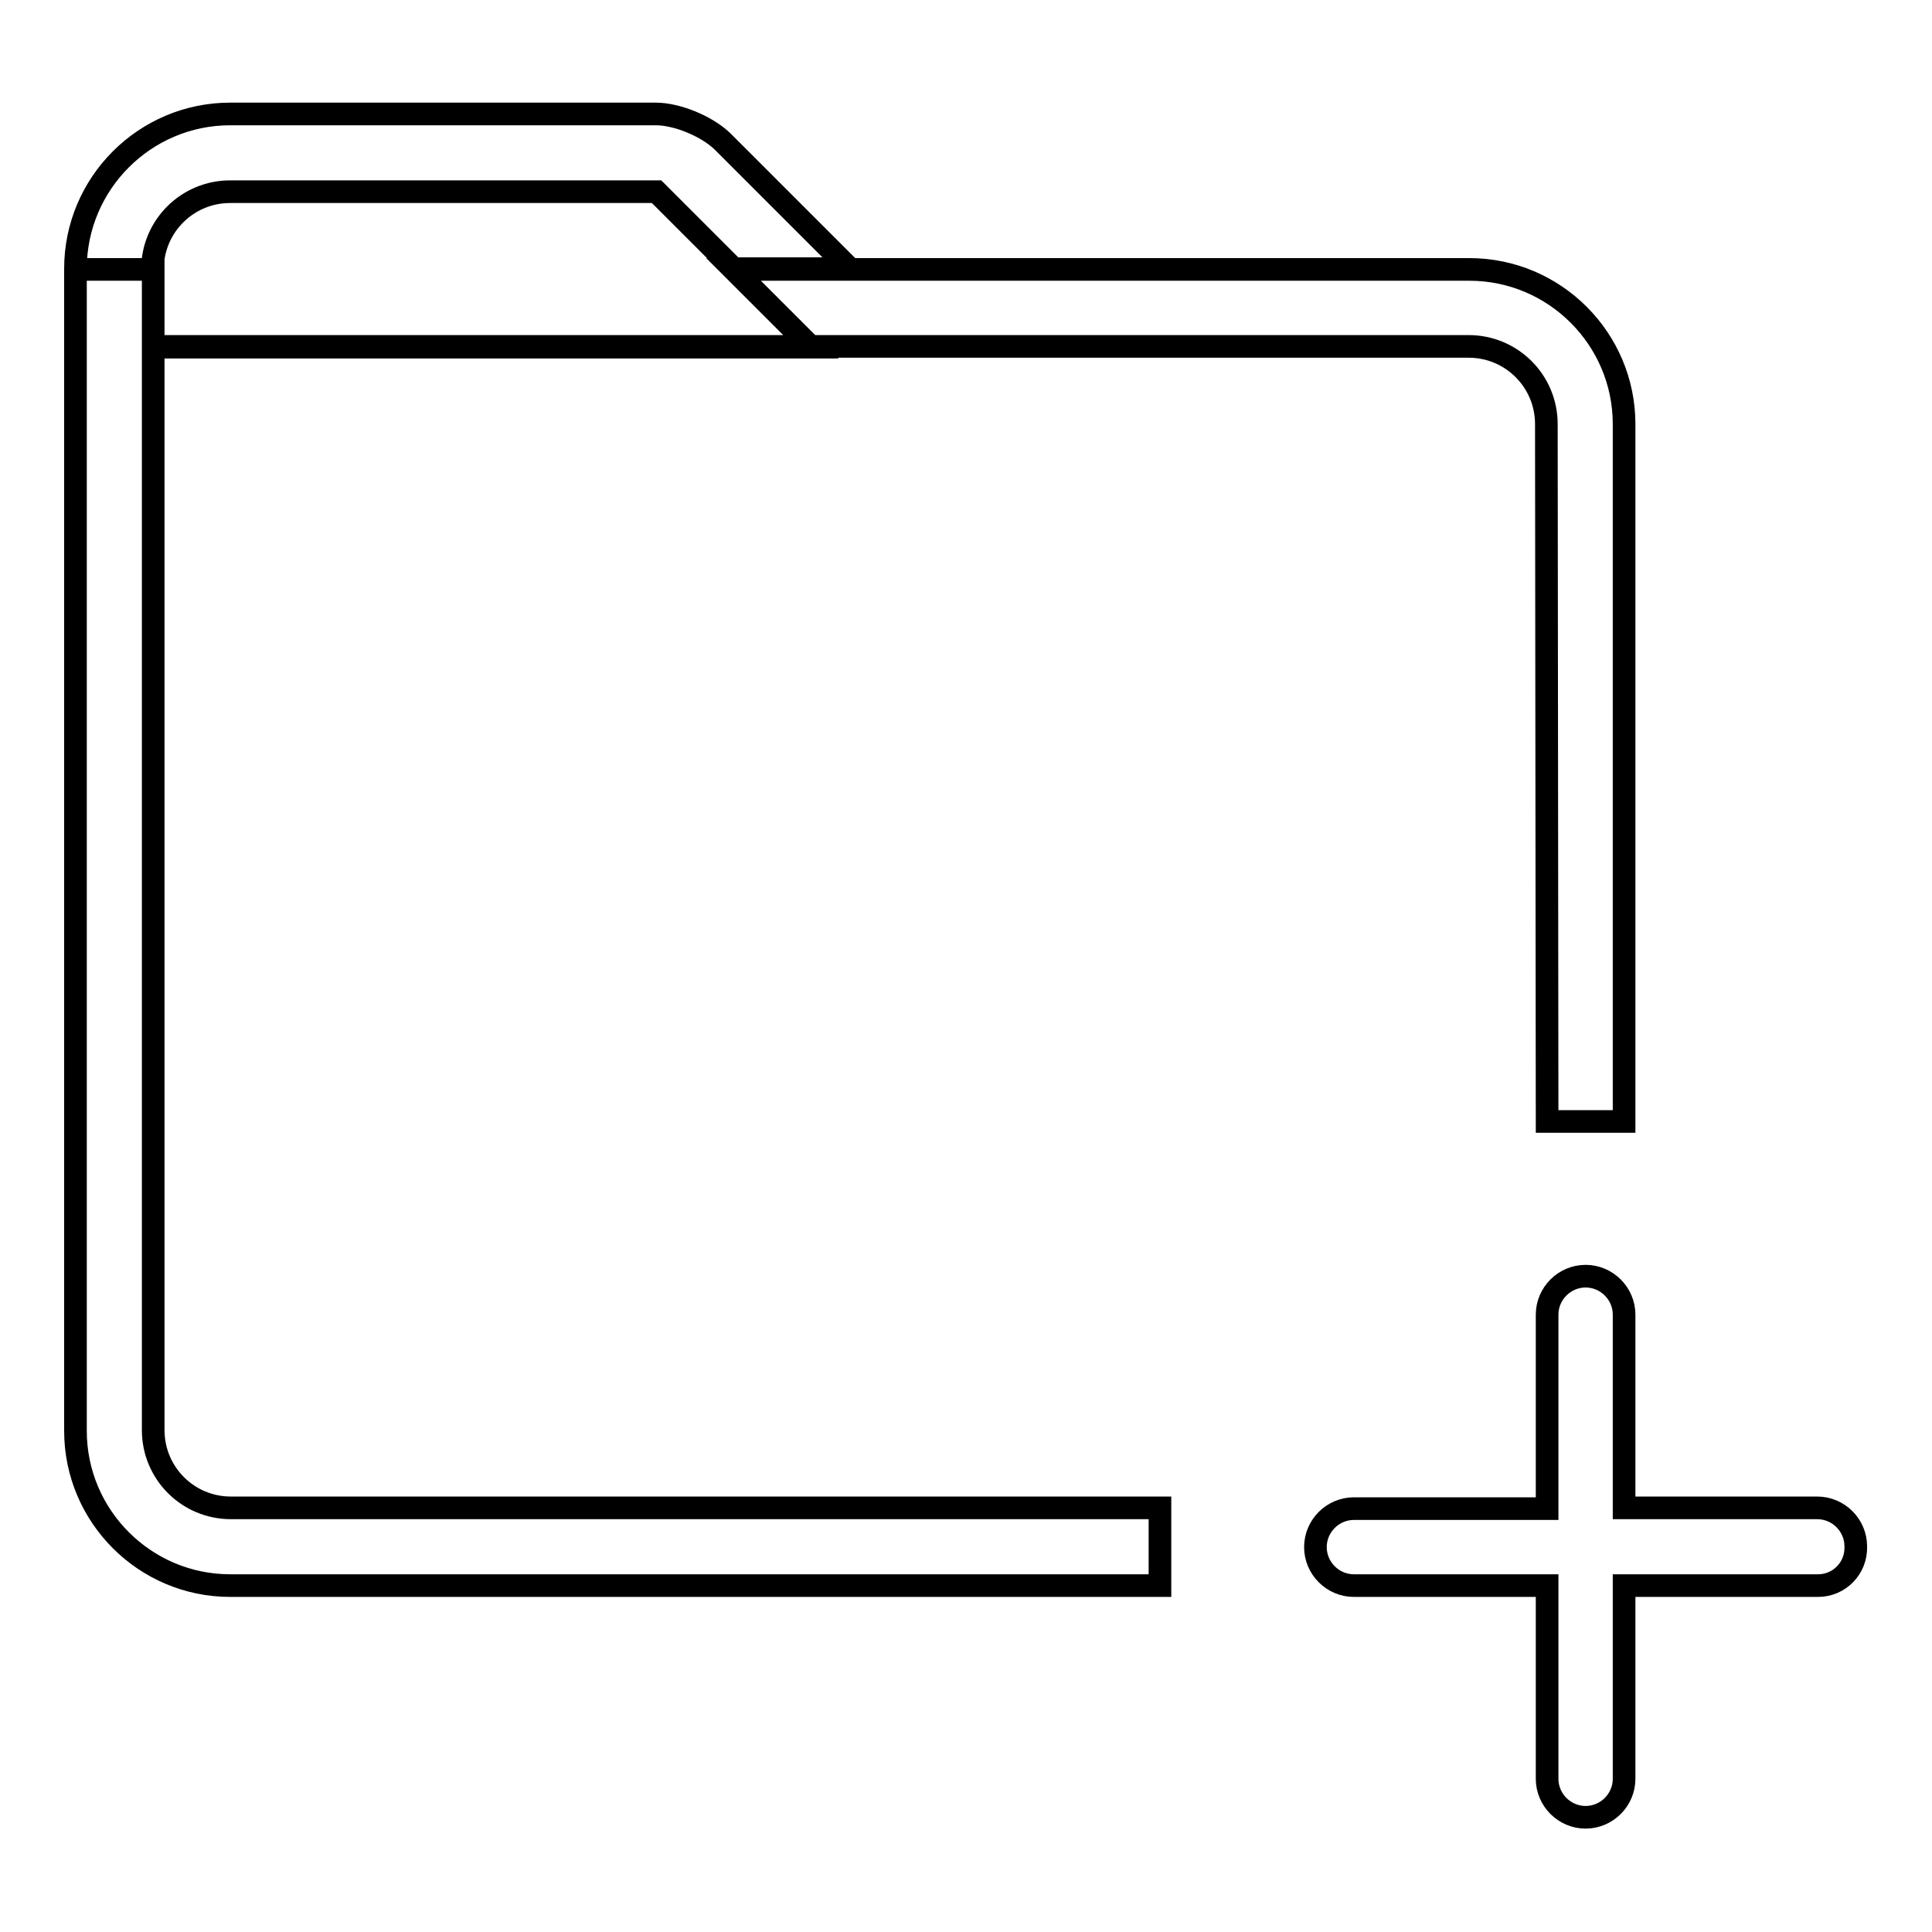 <?xml version="1.0" encoding="utf-8"?>
<!-- Svg Vector Icons : http://www.onlinewebfonts.com/icon -->
<!DOCTYPE svg PUBLIC "-//W3C//DTD SVG 1.1//EN" "http://www.w3.org/Graphics/SVG/1.1/DTD/svg11.dtd">
<svg version="1.1" xmlns="http://www.w3.org/2000/svg" xmlns:xlink="http://www.w3.org/1999/xlink" x="0px" y="0px" viewBox="0 0 256 256" enable-background="new 0 0 256 256" xml:space="preserve">
<g><g><path stroke-width="3" fill-opacity="0" stroke="#000000"  d="M246,205L246,205L246,205L246,205z M240.9,210.1h-25.7v25.6c0,2.8-2.3,5.1-5.1,5.1s-5.1-2.3-5.1-5.1v-25.6h-25.6c-2.8,0-5.1-2.3-5.1-5.1s2.3-5.1,5.1-5.1h25.6v-25.7c0-2.8,2.3-5.1,5.1-5.1s5.1,2.3,5.1,5.1v25.6h25.6c2.8,0,5.1,2.3,5.1,5.1C246,207.8,243.7,210.1,240.9,210.1z M210.1,240.9L210.1,240.9L210.1,240.9L210.1,240.9z M174.2,205L174.2,205L174.2,205L174.2,205z M210.1,169L210.1,169L210.1,169L210.1,169z M204.9,56.2c0-5.7-4.6-10.3-10.3-10.3H20.3v143.6c0,5.7,4.6,10.3,10.3,10.3h123.1v10.3H30.5c-11.3,0-20.5-9.2-20.5-20.5V35.6l0,0c0-11.3,9.2-20.5,20.5-20.5h56.4c2.8,0,6.7,1.6,8.8,3.6l16.9,16.9H97.2L87,25.4H30.5c-5.7,0-10.3,4.6-10.3,10.3H10l0,0h10.3v10.3h87.2L97.2,35.7h97.5c11.3,0,20.5,9.2,20.5,20.5v92.4H205L204.9,56.2L204.9,56.2z"/></g></g>
</svg>